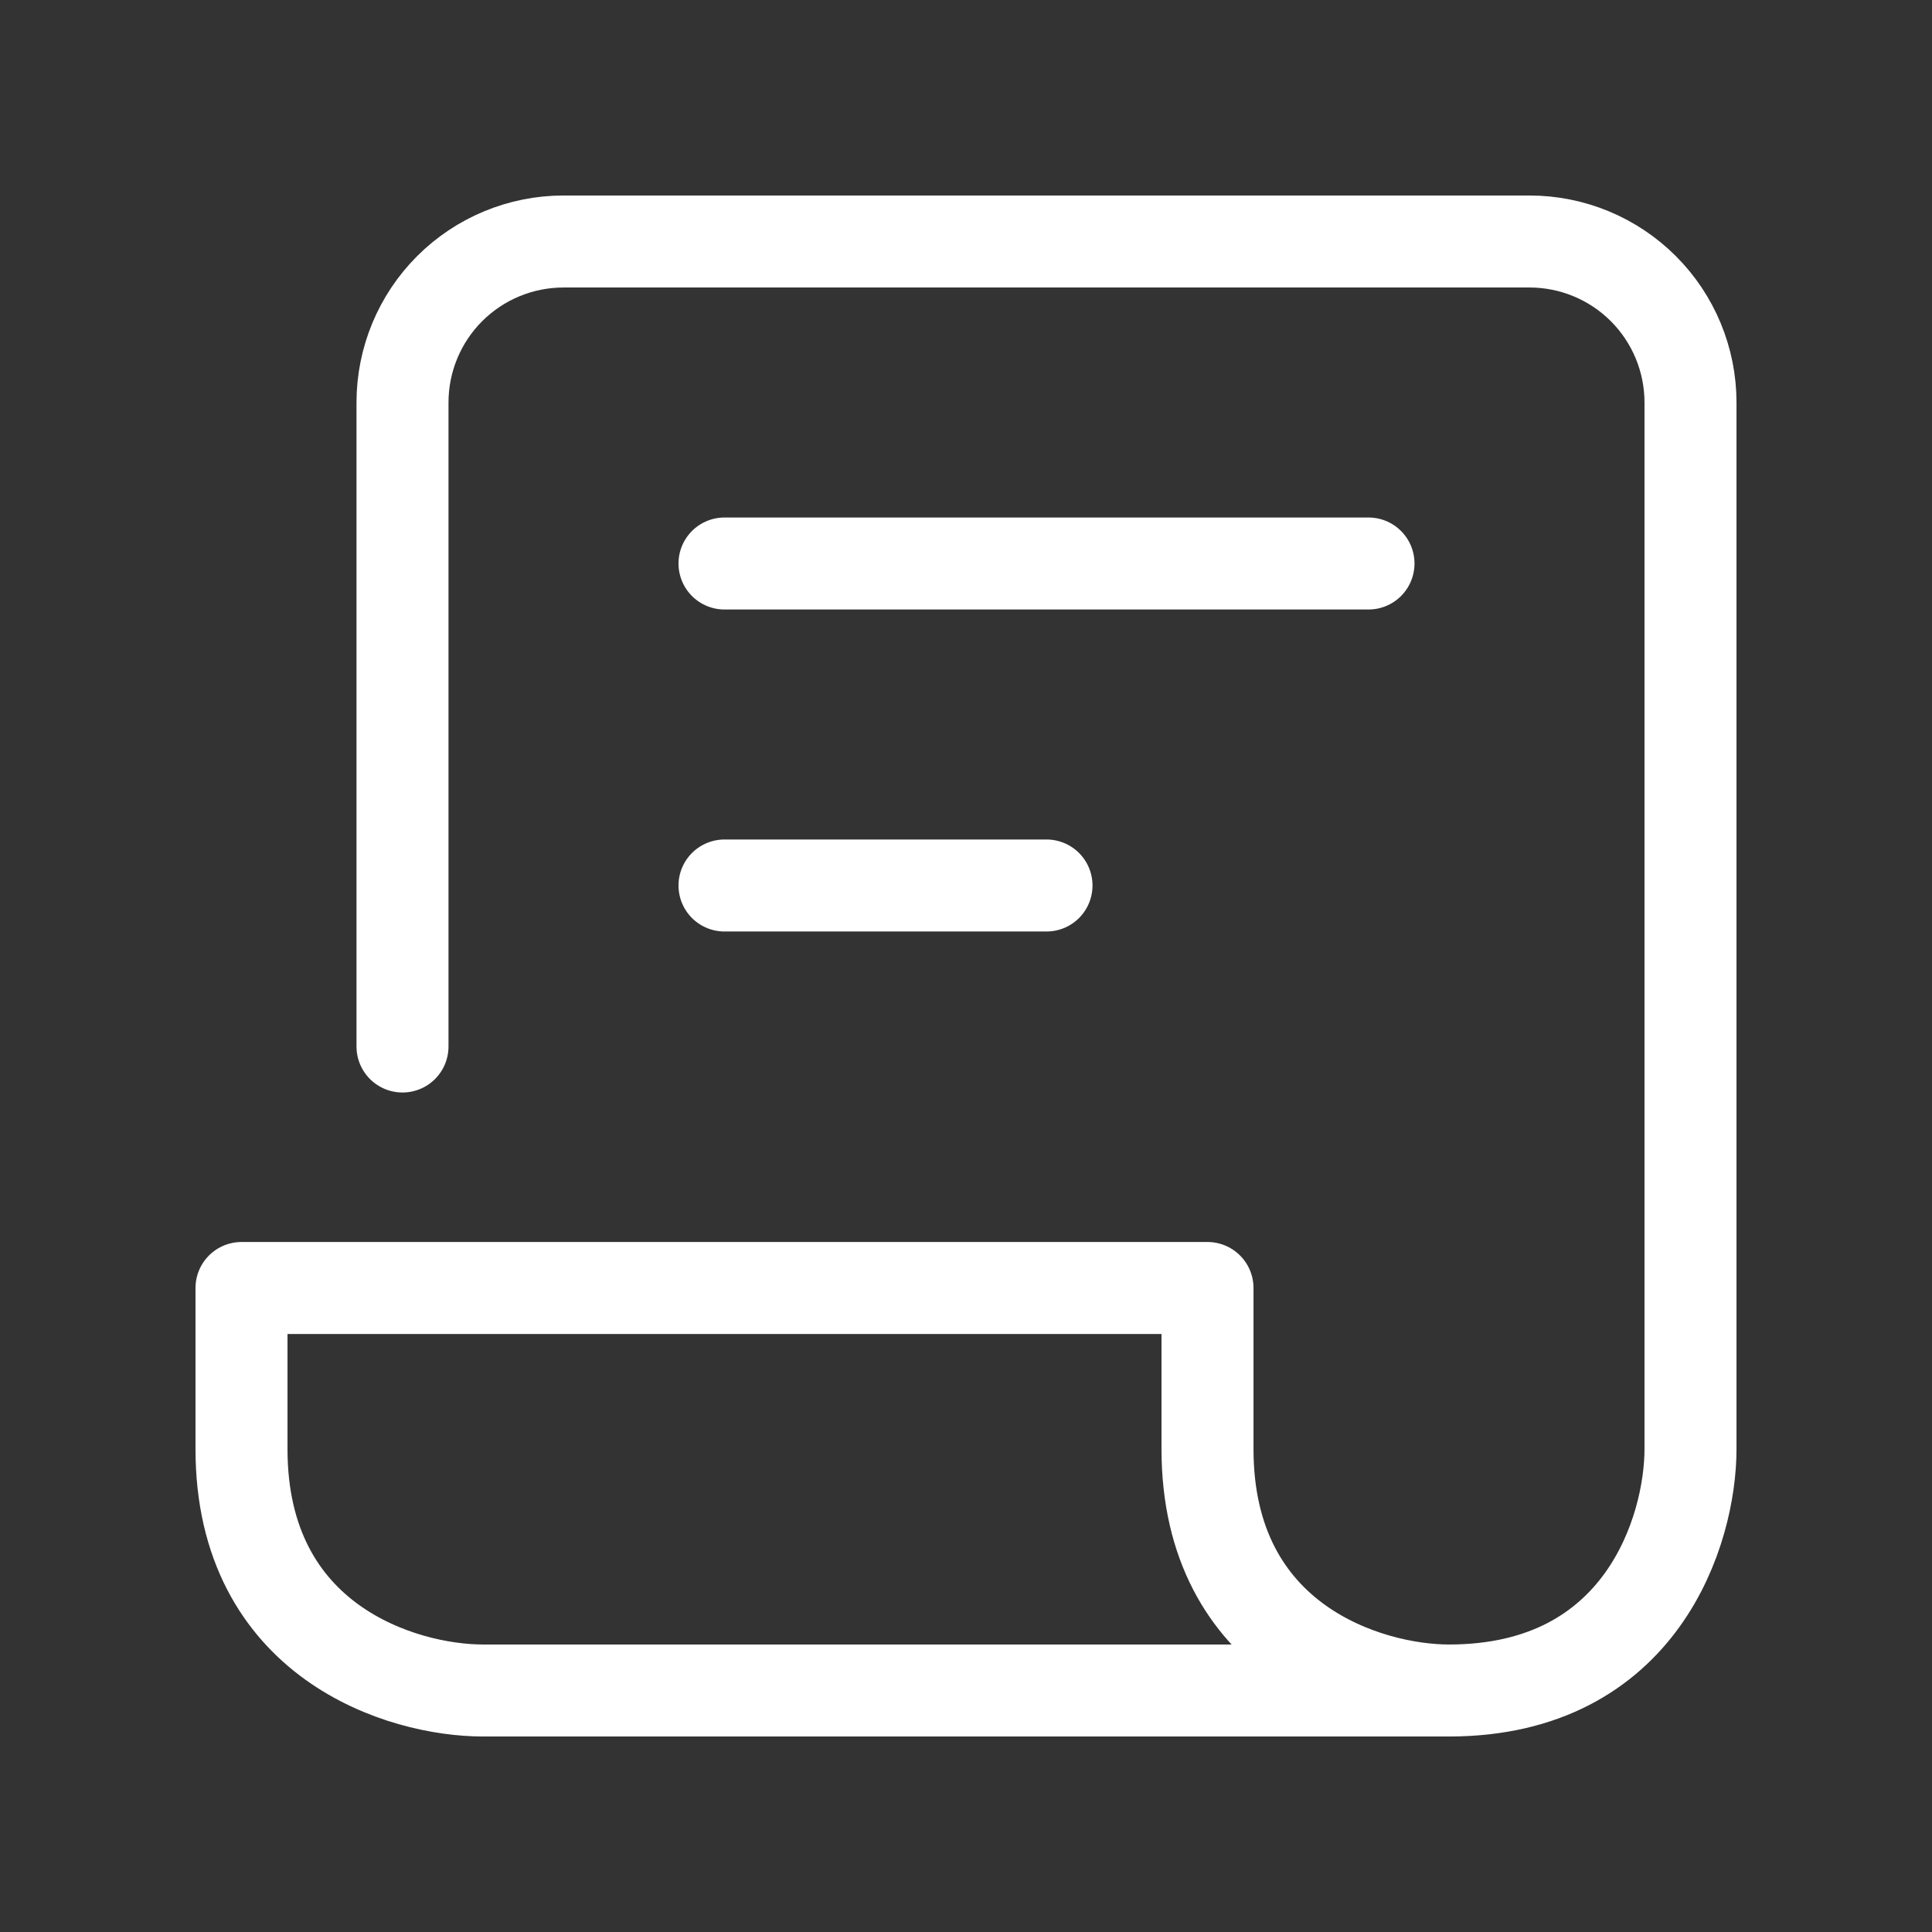 <svg preserveAspectRatio="none" width="100%" height="100%" overflow="visible" style="display: block;" viewBox="0 0 42 42" fill="none" xmlns="http://www.w3.org/2000/svg">
<rect x="0" y="0" width="42" height="42" fill="#333333" stroke="none"/>
<g id="paper-fold-text-line-svgrepo-com 1">
<path id="Vector" d="M8.75 22.75V8.75C8.75 7.822 9.119 6.931 9.775 6.275C10.431 5.619 11.322 5.25 12.25 5.25H33.25C34.178 5.25 35.069 5.619 35.725 6.275C36.381 6.931 36.75 7.822 36.75 8.75V31.5C36.75 33.25 35.7 36.75 31.5 36.75M31.5 36.75H10.5C8.75 36.75 5.25 35.7 5.25 31.5V28H26.25V31.5C26.25 35.7 29.75 36.75 31.5 36.75ZM15.75 12.25H29.75M15.75 19.25H22.75" stroke="white" stroke-width="2" stroke-linecap="round" stroke-linejoin="round"/>
</g>
</svg>
